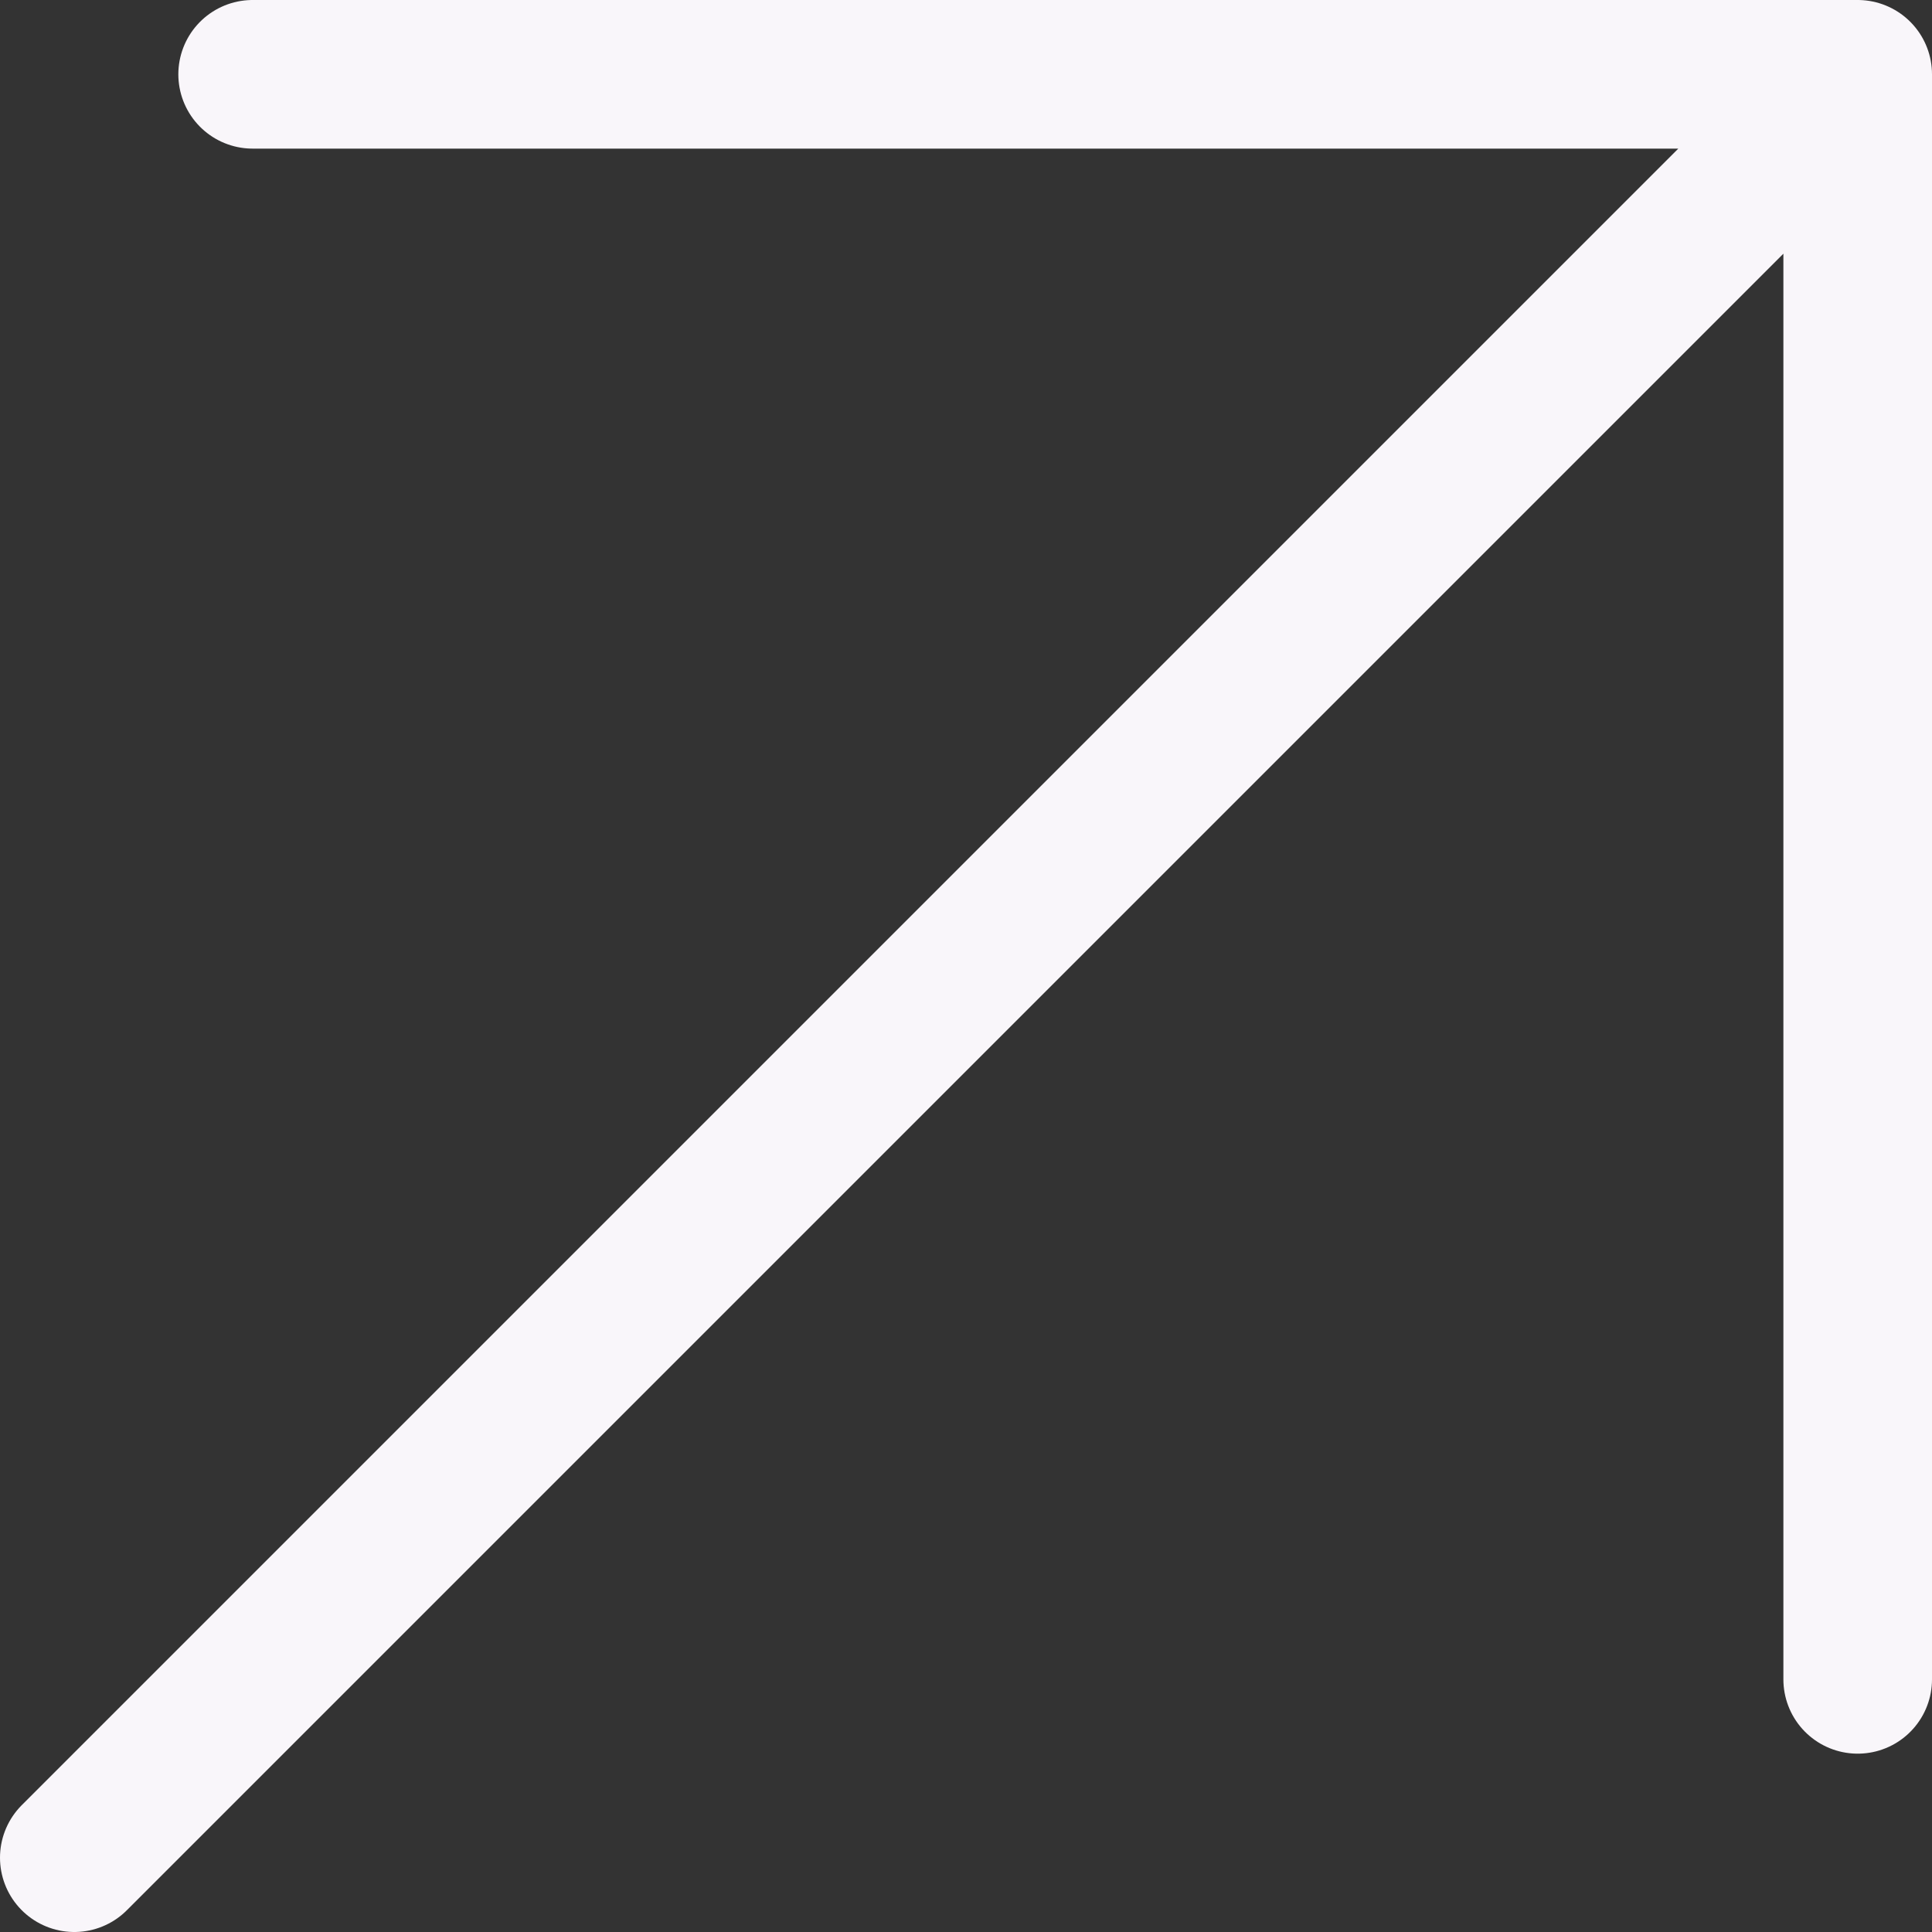 <svg width="26" height="26" viewBox="0 0 26 26" fill="none" xmlns="http://www.w3.org/2000/svg">
<rect x="0" y="0" width="26" height="26" fill="#333333" stroke="none"/>
<path d="M1 25L25 1M25 1H3.4M25 1V22.6" stroke="#F9F6FA" stroke-width="2" stroke-linecap="round" stroke-linejoin="round"/>
</svg>
